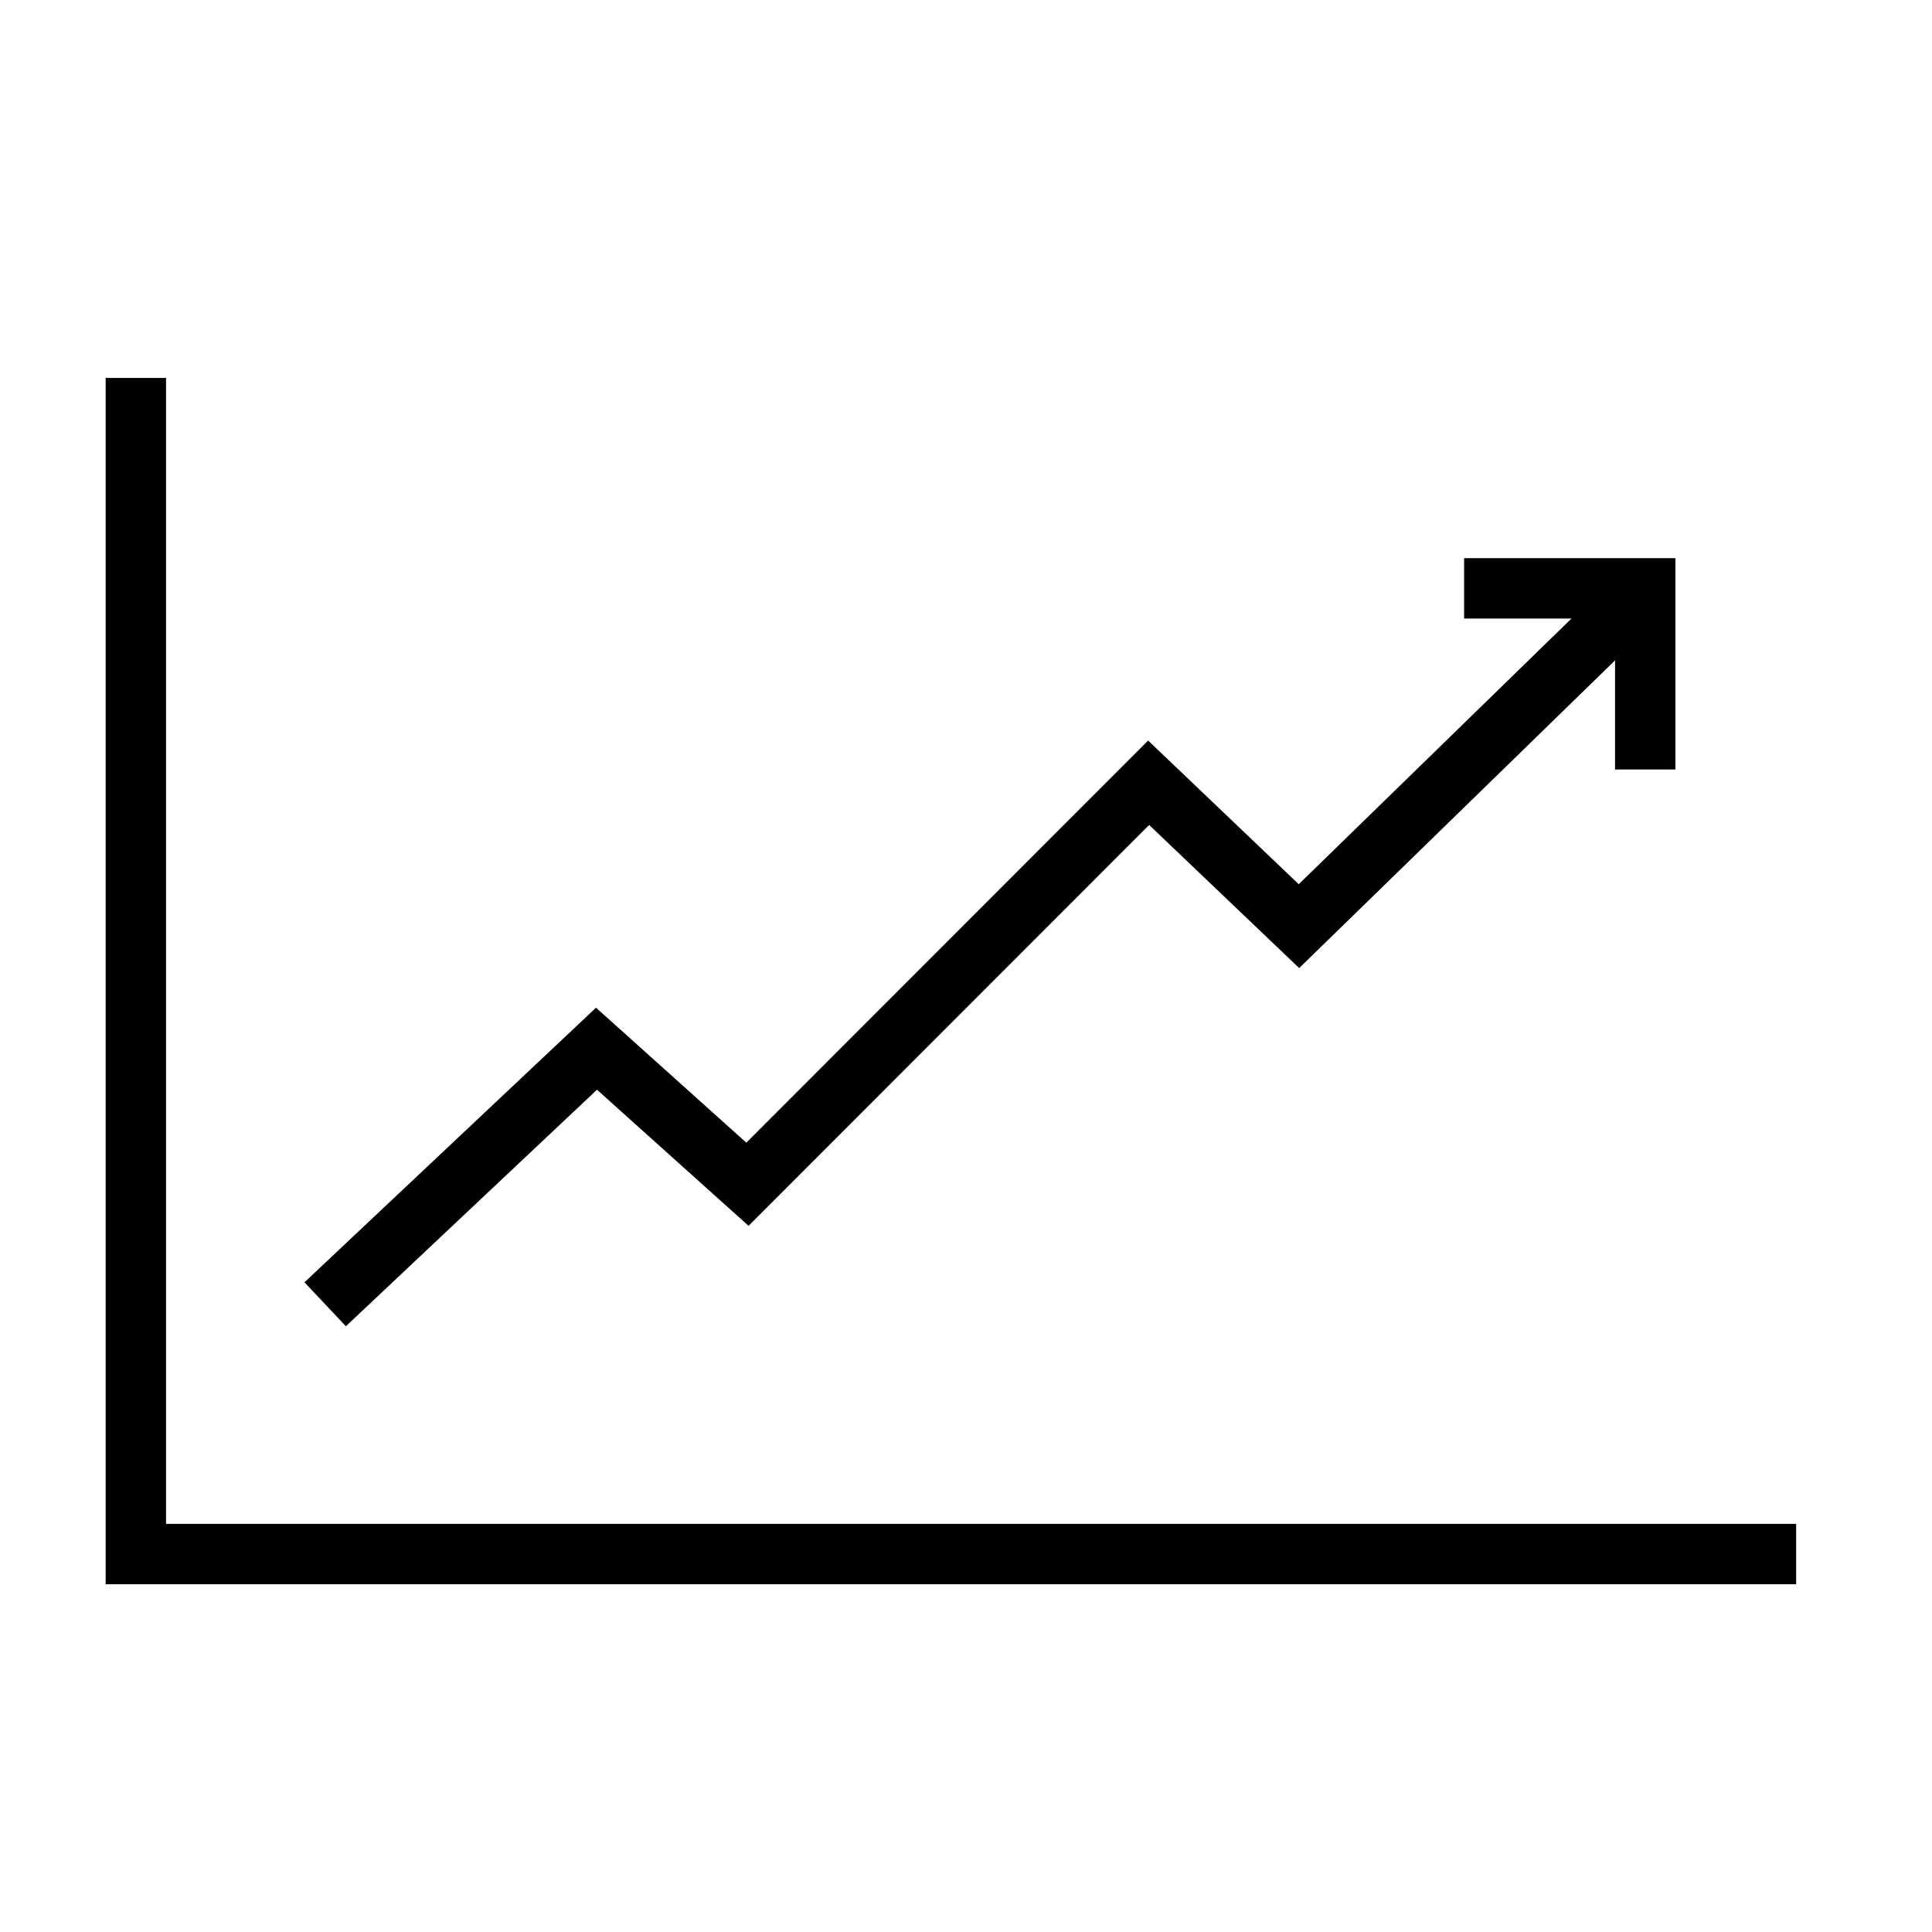 <svg id="Layer_1" data-name="Layer 1" xmlns="http://www.w3.org/2000/svg" width="64" height="64" viewBox="0 0 64 64"><defs><style>.cls-1,.cls-2{fill:none;stroke:#000;stroke-miterlimit:10;stroke-width:2px;}.cls-2{stroke-linecap:square;}</style></defs><polyline class="cls-1" points="59.5 51.48 4.5 51.48 4.5 12.52"/><polyline class="cls-2" points="11.5 42.52 19.76 34.74 24.76 39.23 38.05 25.93 43.03 30.68 53.87 20.12"/><polyline class="cls-2" points="49.5 19.49 54.5 19.49 54.5 24.49"/></svg>